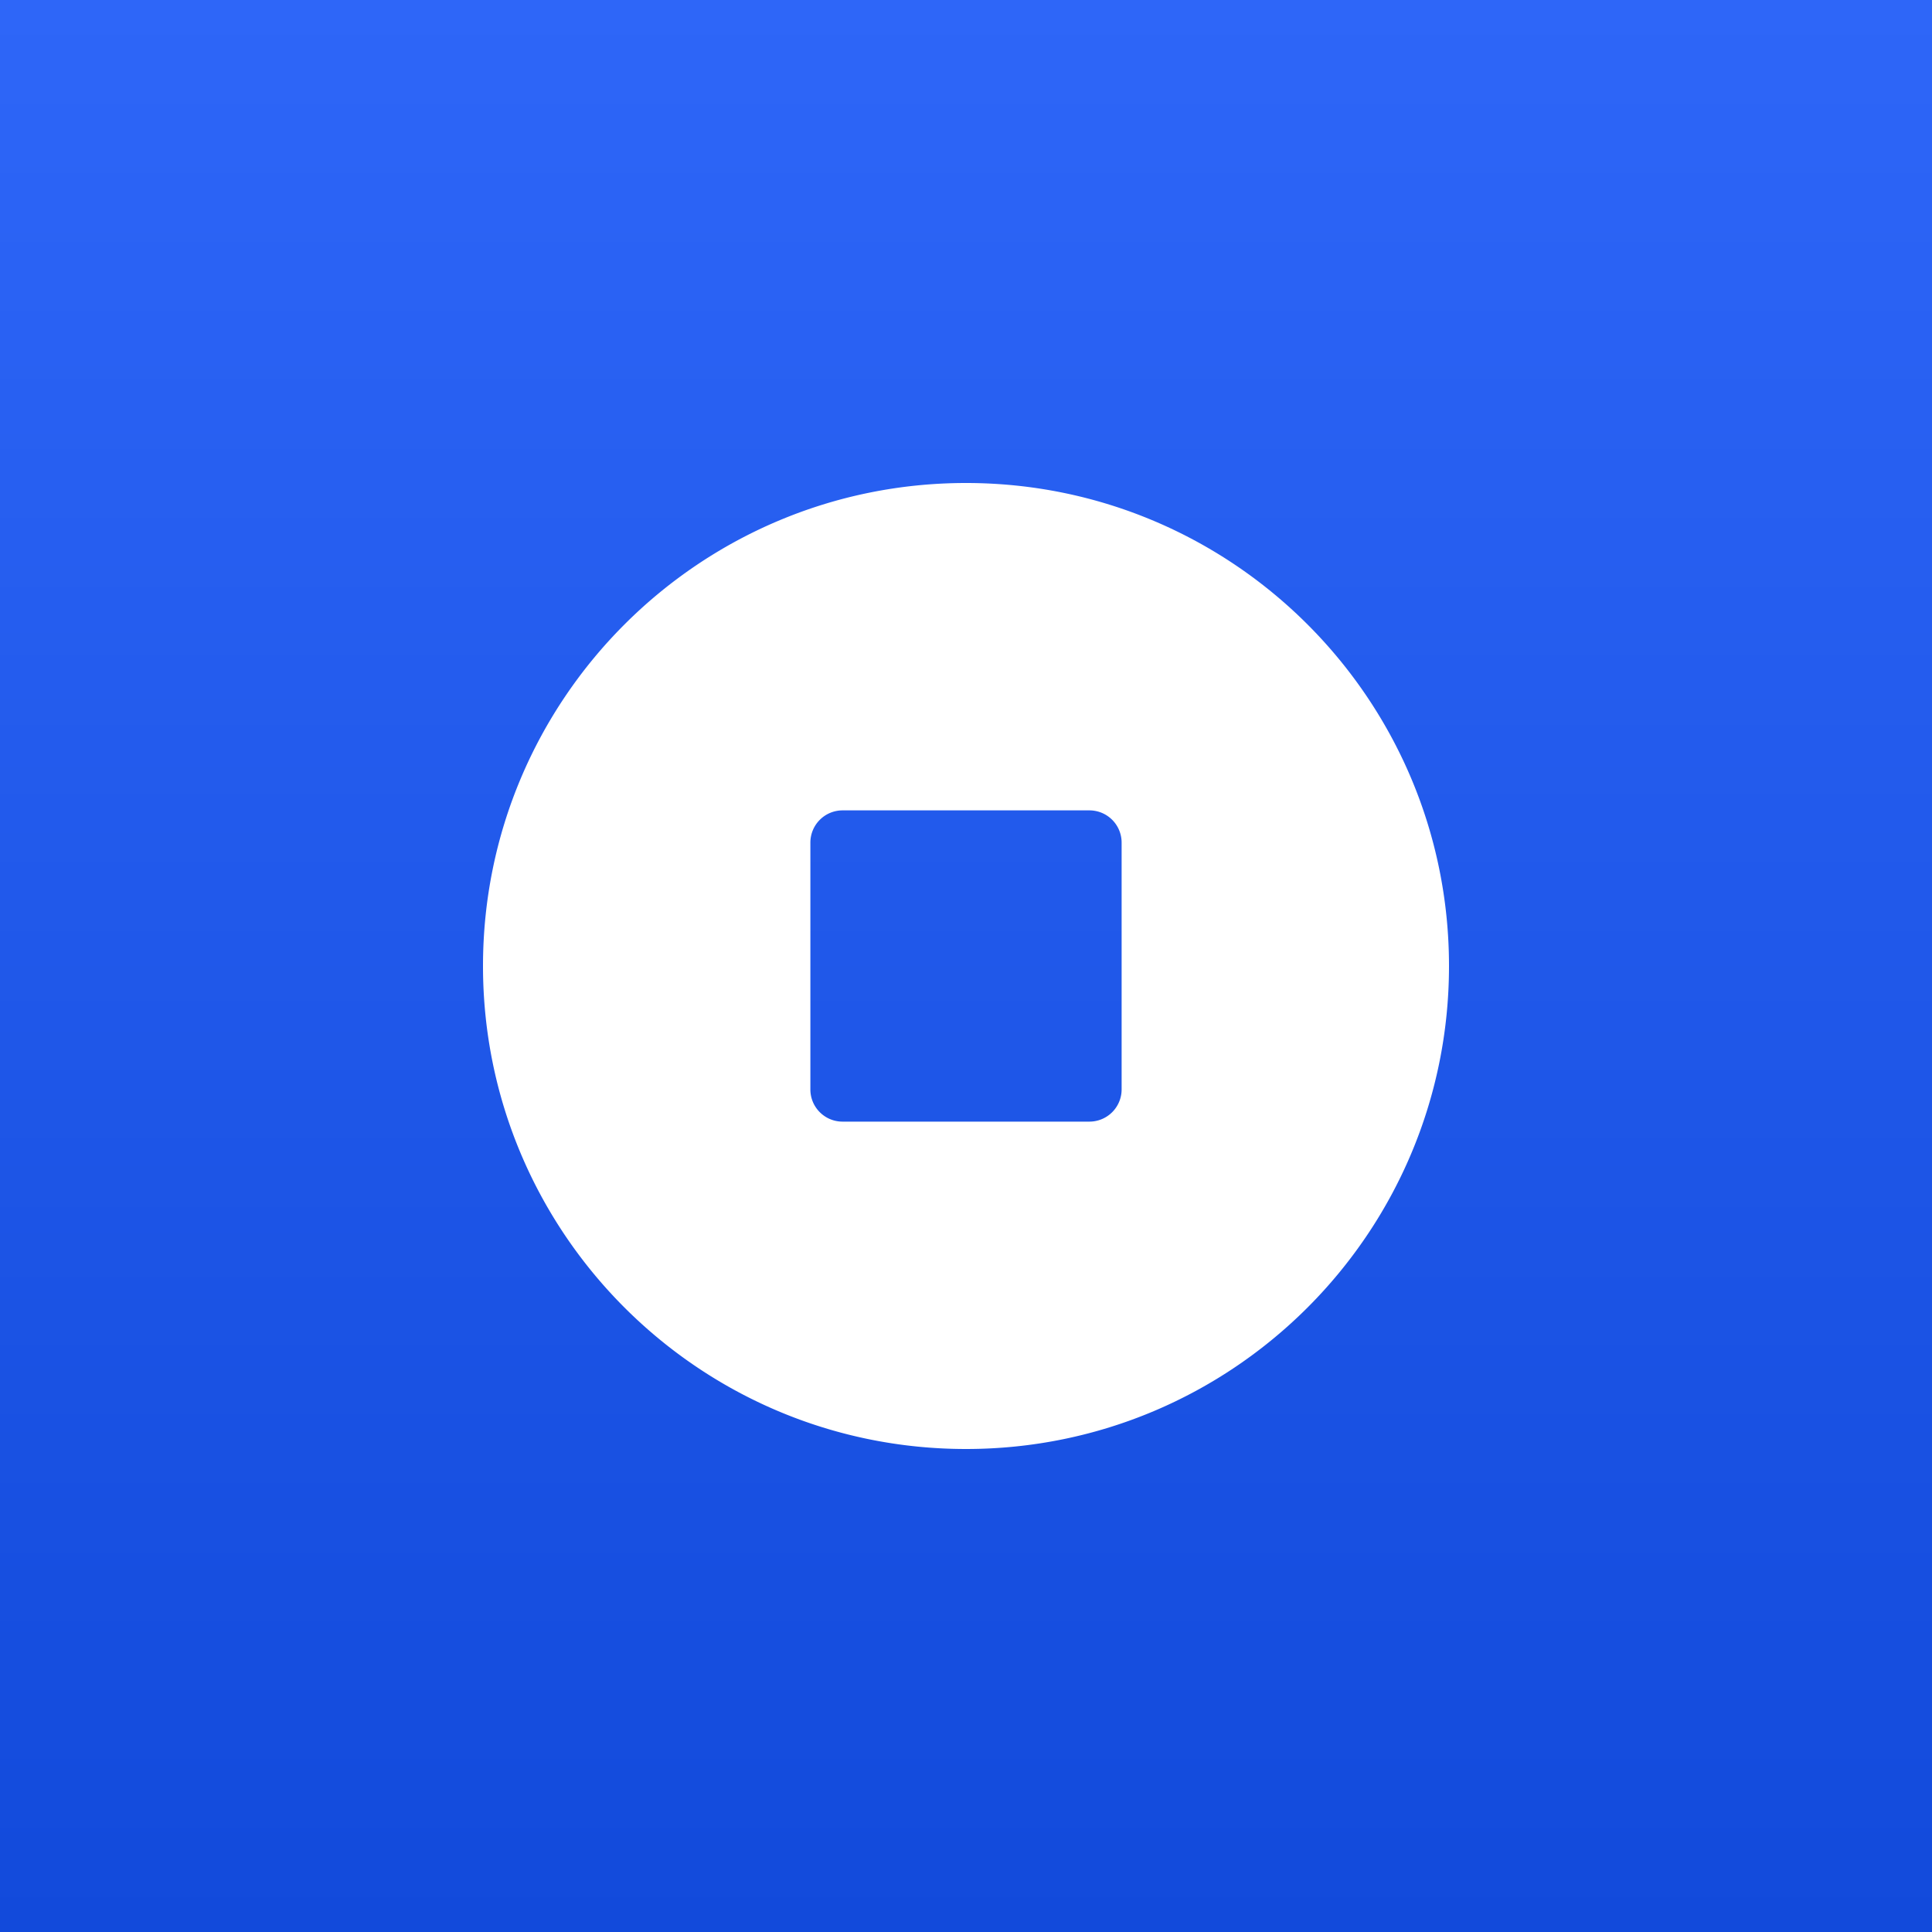<svg xmlns="http://www.w3.org/2000/svg" width="40" height="40" fill="none"><rect width="100%" height="100%" fill="#333333" stroke="none"/><path d="M40 0H0v40h40V0z" fill="url(#paint0_linear)"></path><path fill-rule="evenodd" clip-rule="evenodd" d="M10 20c0 5.523 4.477 10 10 10s10-4.477 10-10-4.477-10-10-10-10 4.477-10 10zm7.444-3.222a.667.667 0 00-.666.666v5.112c0 .368.298.666.666.666h5.112a.667.667 0 00.666-.666v-5.112a.667.667 0 00-.666-.666h-5.112z" fill="#fff"></path><defs><linearGradient id="paint0_linear" x1="20" y1="0" x2="20" y2="40" gradientUnits="userSpaceOnUse"><stop stop-color="#2E66F8"></stop><stop offset="1" stop-color="#124ADB"></stop></linearGradient></defs></svg>